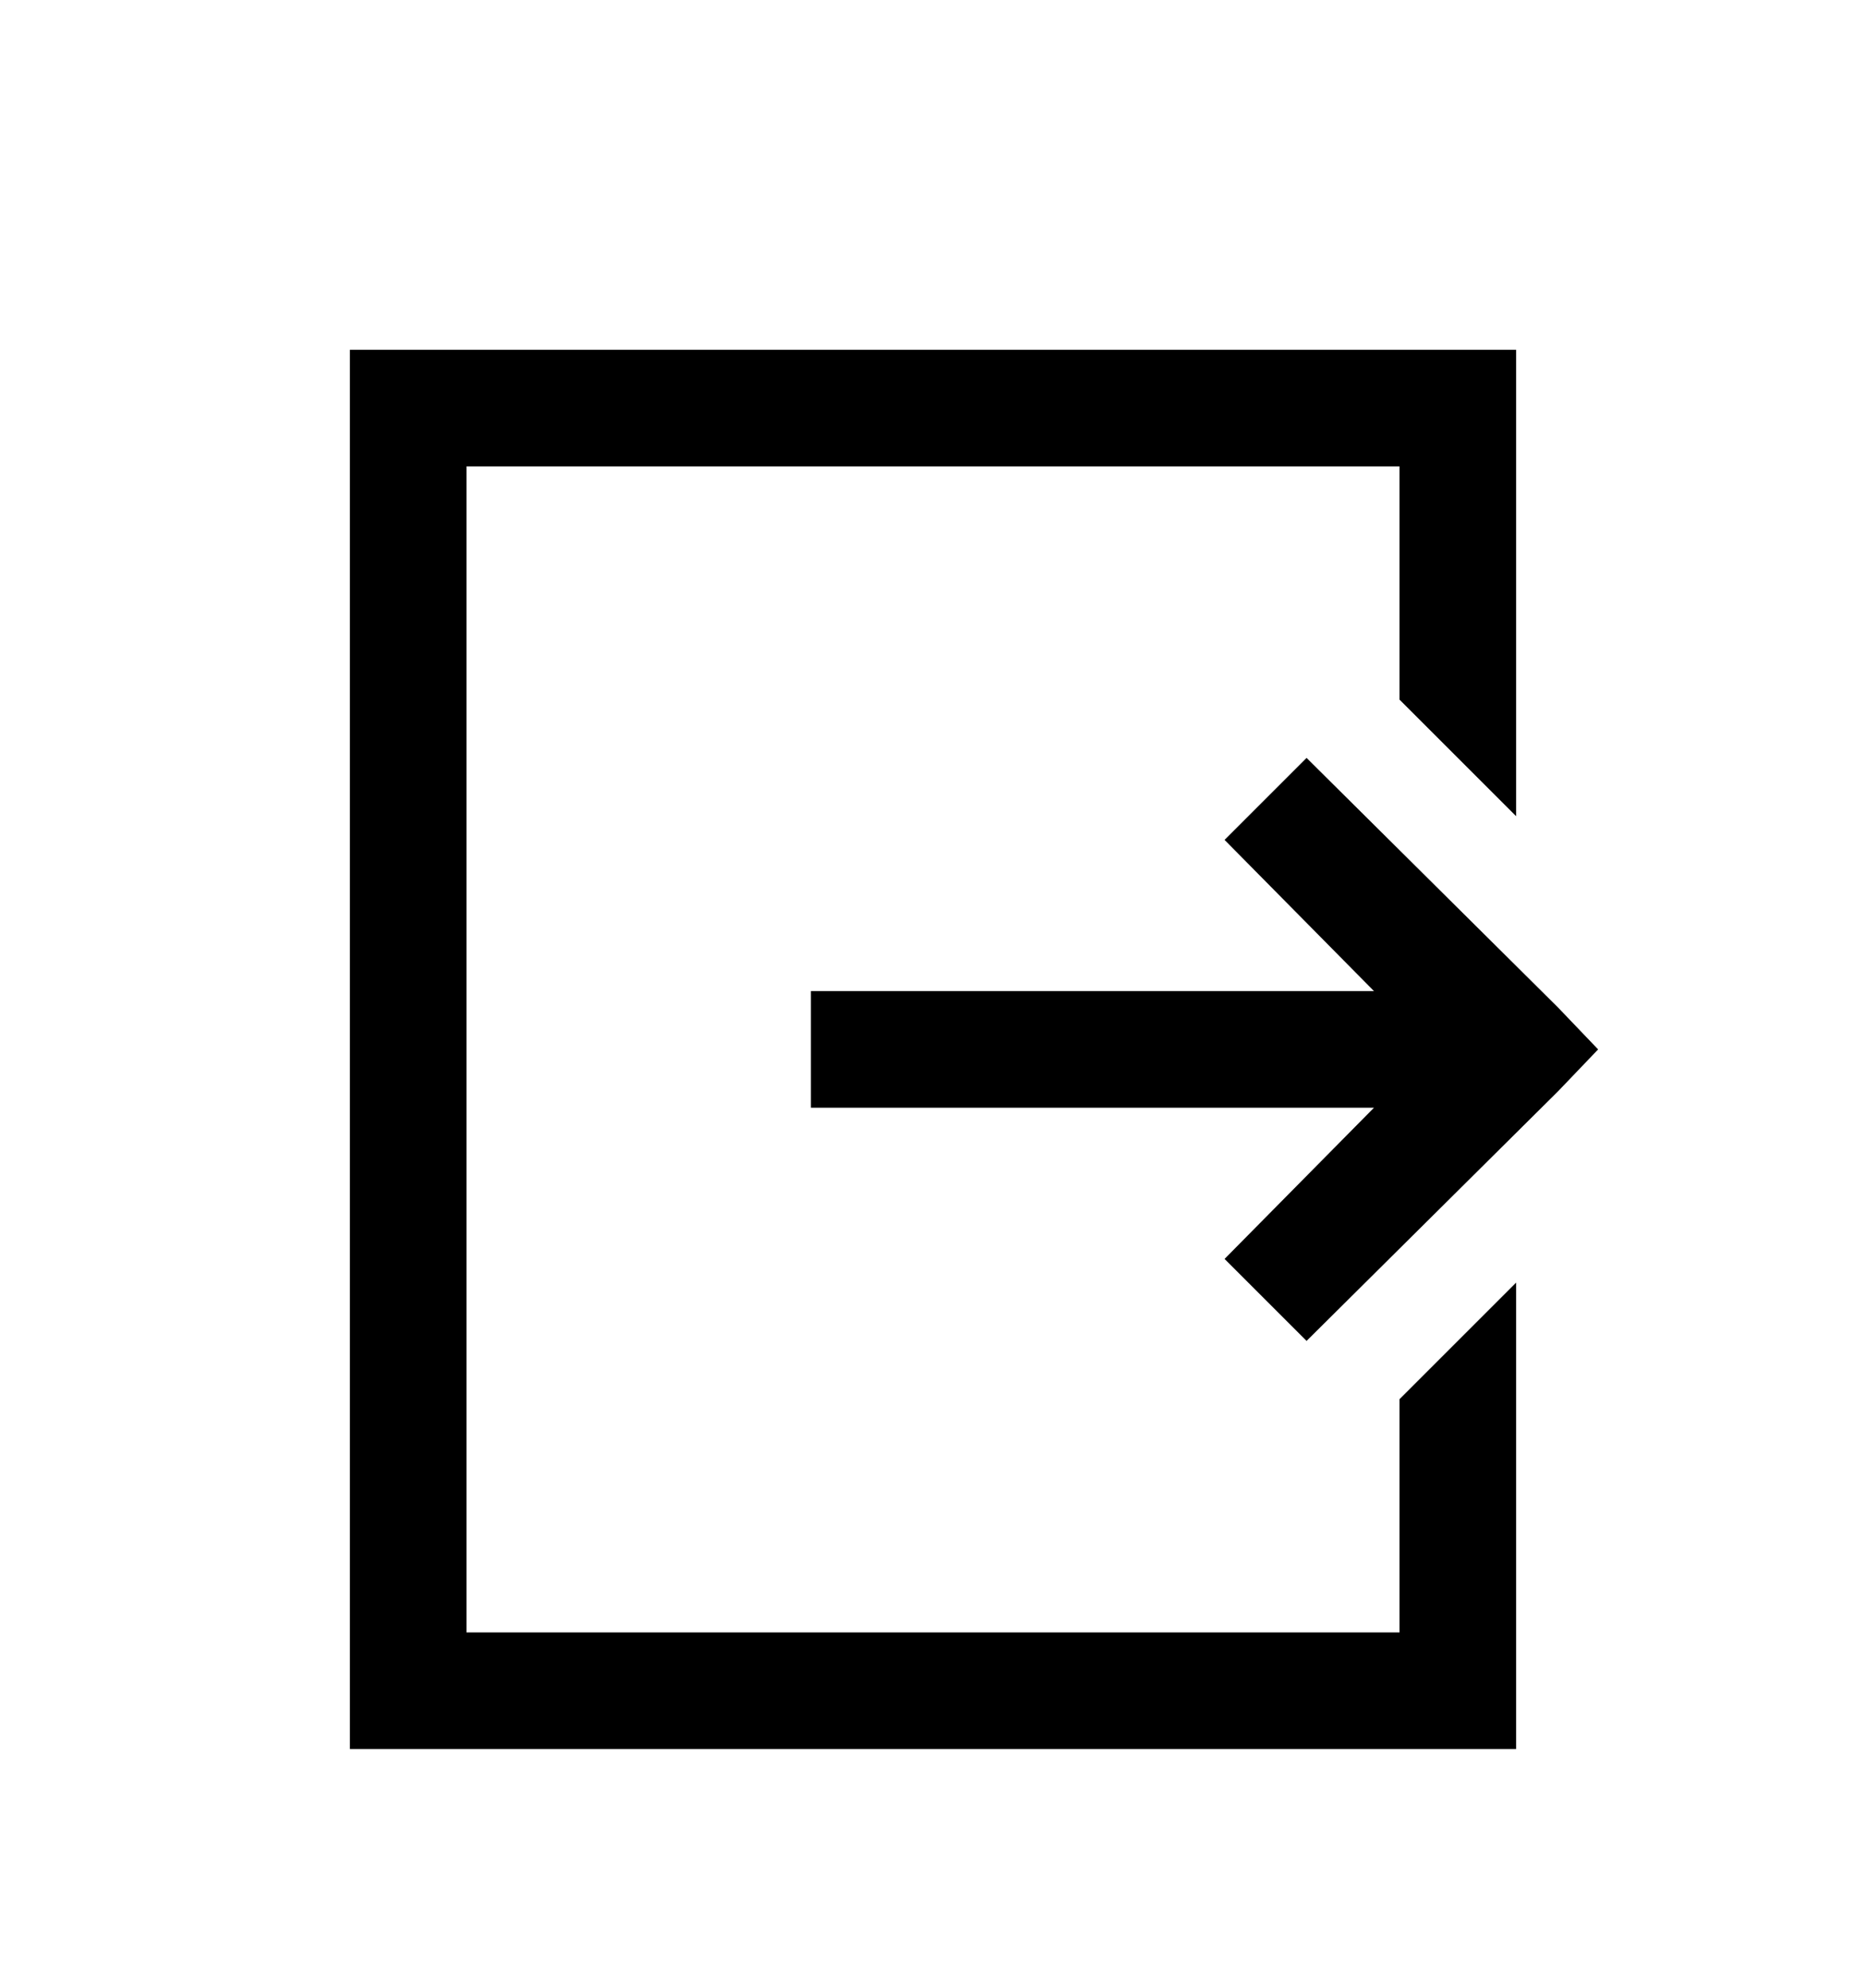 <svg version="1.1" xmlns="http://www.w3.org/2000/svg" xmlns:xlink="http://www.w3.org/1999/xlink" id="sign-out" viewBox="0 0 512 545.5"><path d="M96 96h320v128l-32-32v-64H128v320h256v-64l32-32v128H96V96zm262.5 112l69 68.5 11 11.5-11 11.5-69 68.5-22.5-22.5 41-41.5H222.5v-32H377l-41-41.5z"/></svg>
